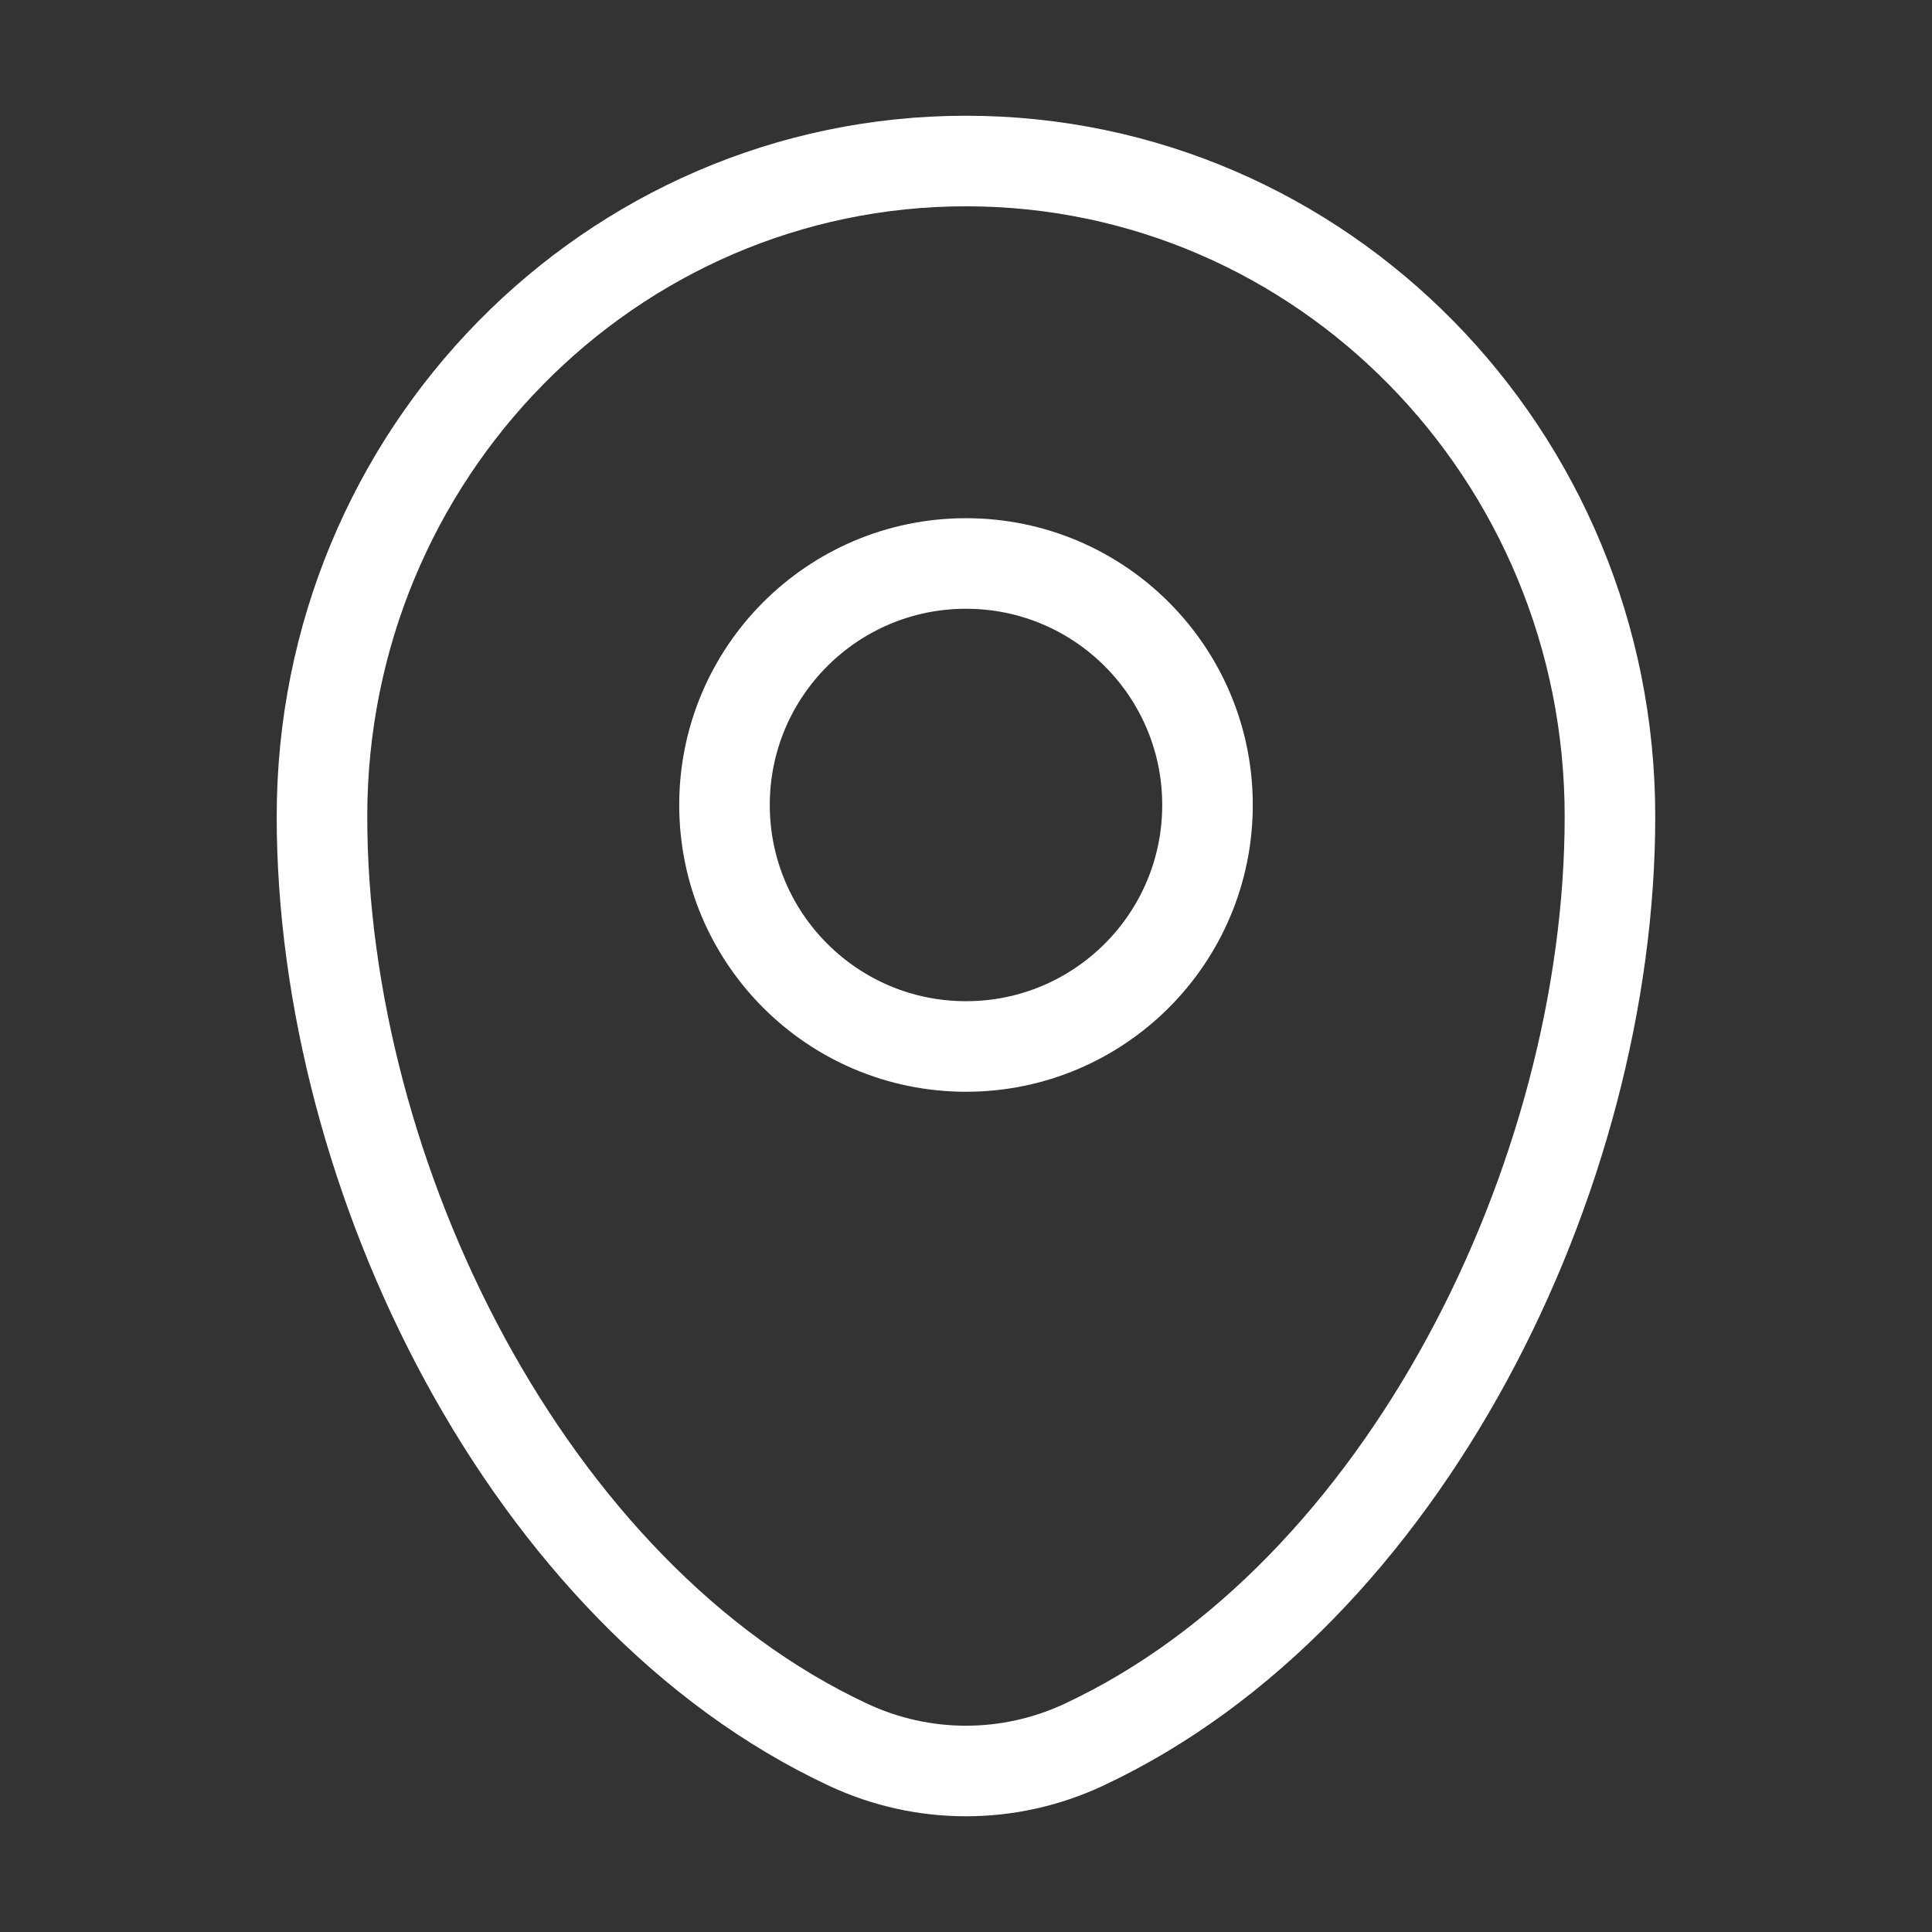 <svg width="32" height="32" viewBox="0 0 32 32" fill="none" xmlns="http://www.w3.org/2000/svg">
<rect x="0" y="0" width="32" height="32" fill="#333333" stroke="none"/>
<path d="M5.333 13.524C5.333 7.528 10.109 2.667 16 2.667C21.891 2.667 26.666 7.528 26.666 13.524C26.666 19.474 23.262 26.416 17.95 28.899C16.712 29.478 15.287 29.478 14.049 28.899C8.737 26.416 5.333 19.474 5.333 13.524Z" stroke="white" stroke-width="1.5"/>
<ellipse cx="16" cy="13.333" rx="4" ry="4" stroke="white" stroke-width="1.5"/>
</svg>
